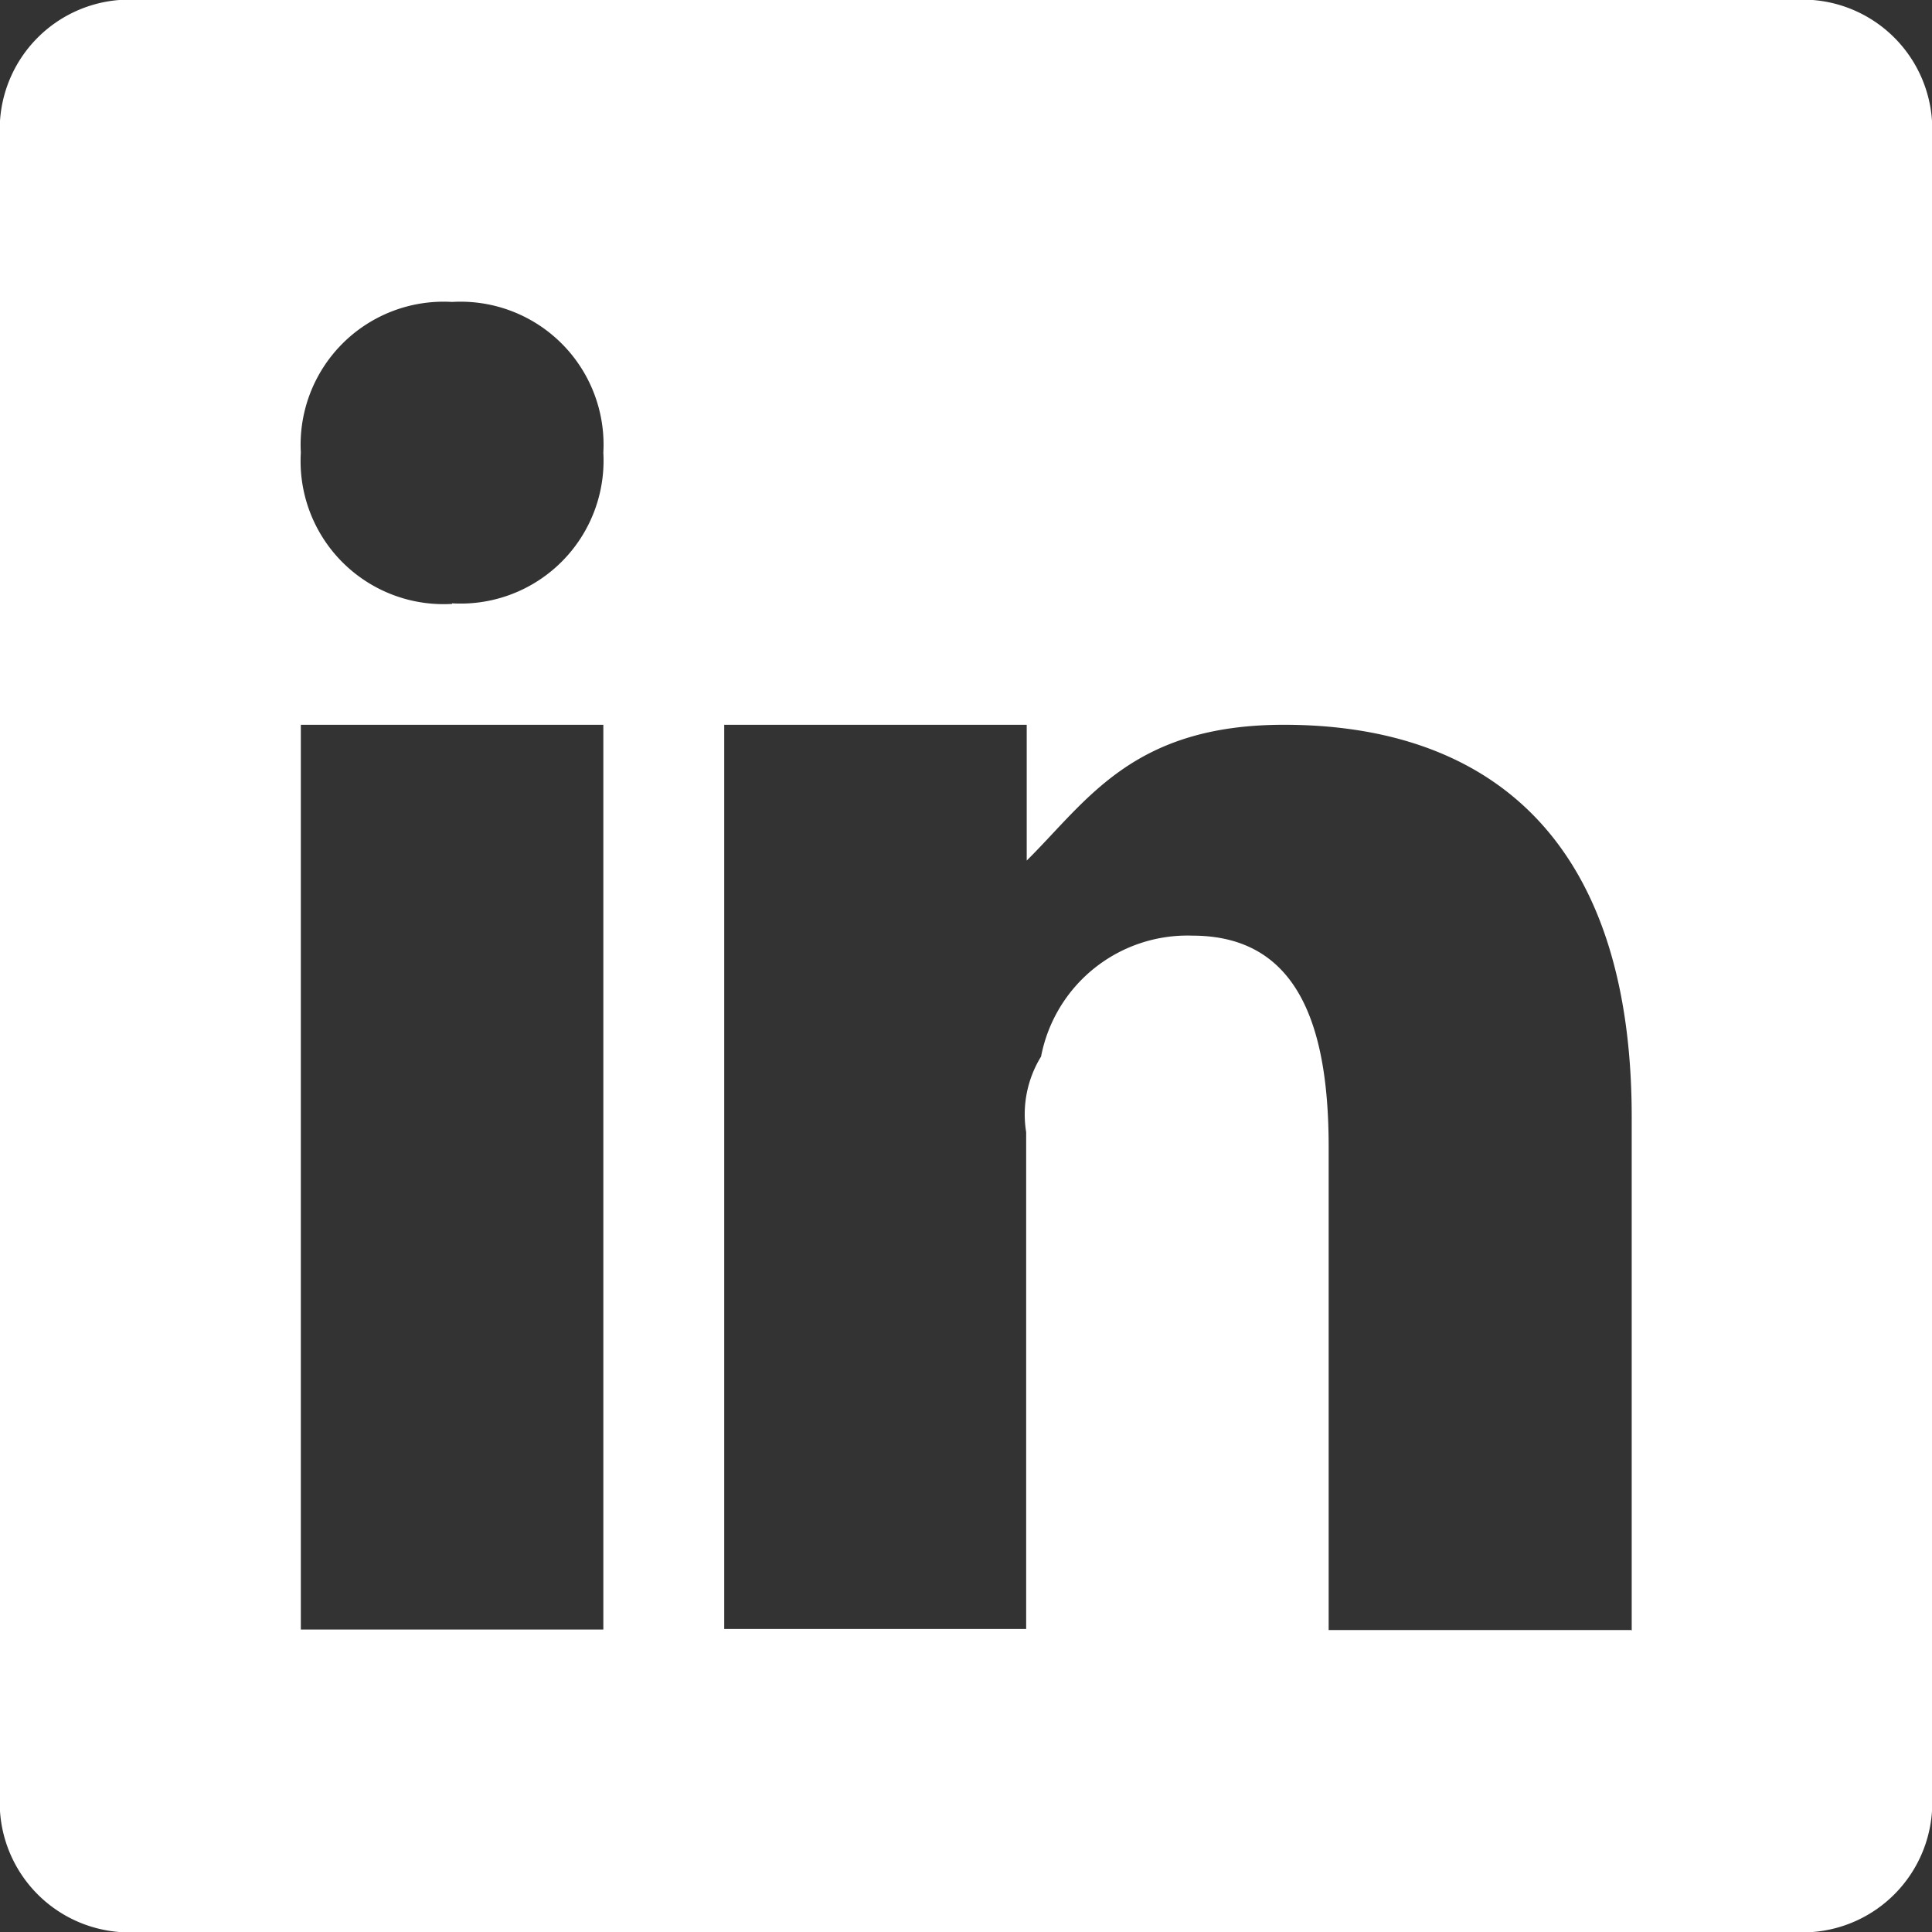 <svg id="Layer_1" data-name="Layer 1" xmlns="http://www.w3.org/2000/svg" viewBox="0 0 35 35"><rect x="0" y="0" width="35" height="35" fill="#333333" stroke="none"/><defs><style>.cls-1{fill:#FFF;}</style></defs><title>Philips Social Icons-1</title><path class="cls-1" d="M29.55,29.53H24.07V20.78c0-2.19-.55-3.83-2.47-3.83a2.7,2.7,0,0,0-2.74,2.19,2,2,0,0,0-.27,1.37v9H13.12V13.13H18.6v2.46c1.1-1.09,1.92-2.46,4.66-2.46,3.56,0,6.3,1.91,6.3,7.11v9.3ZM8.19,10.94h0A2.59,2.59,0,0,1,5.45,8.2,2.59,2.59,0,0,1,8.19,5.47,2.59,2.59,0,0,1,10.93,8.2a2.59,2.59,0,0,1-2.74,2.73m2.74,18.59H5.45V13.13h5.48V29.53ZM32.84,0H2.16A2.35,2.35,0,0,0,0,2.19V32.81A2.35,2.35,0,0,0,2.16,35H32.84A2.35,2.35,0,0,0,35,32.81V2.19A2.35,2.35,0,0,0,32.84,0"/></svg>
